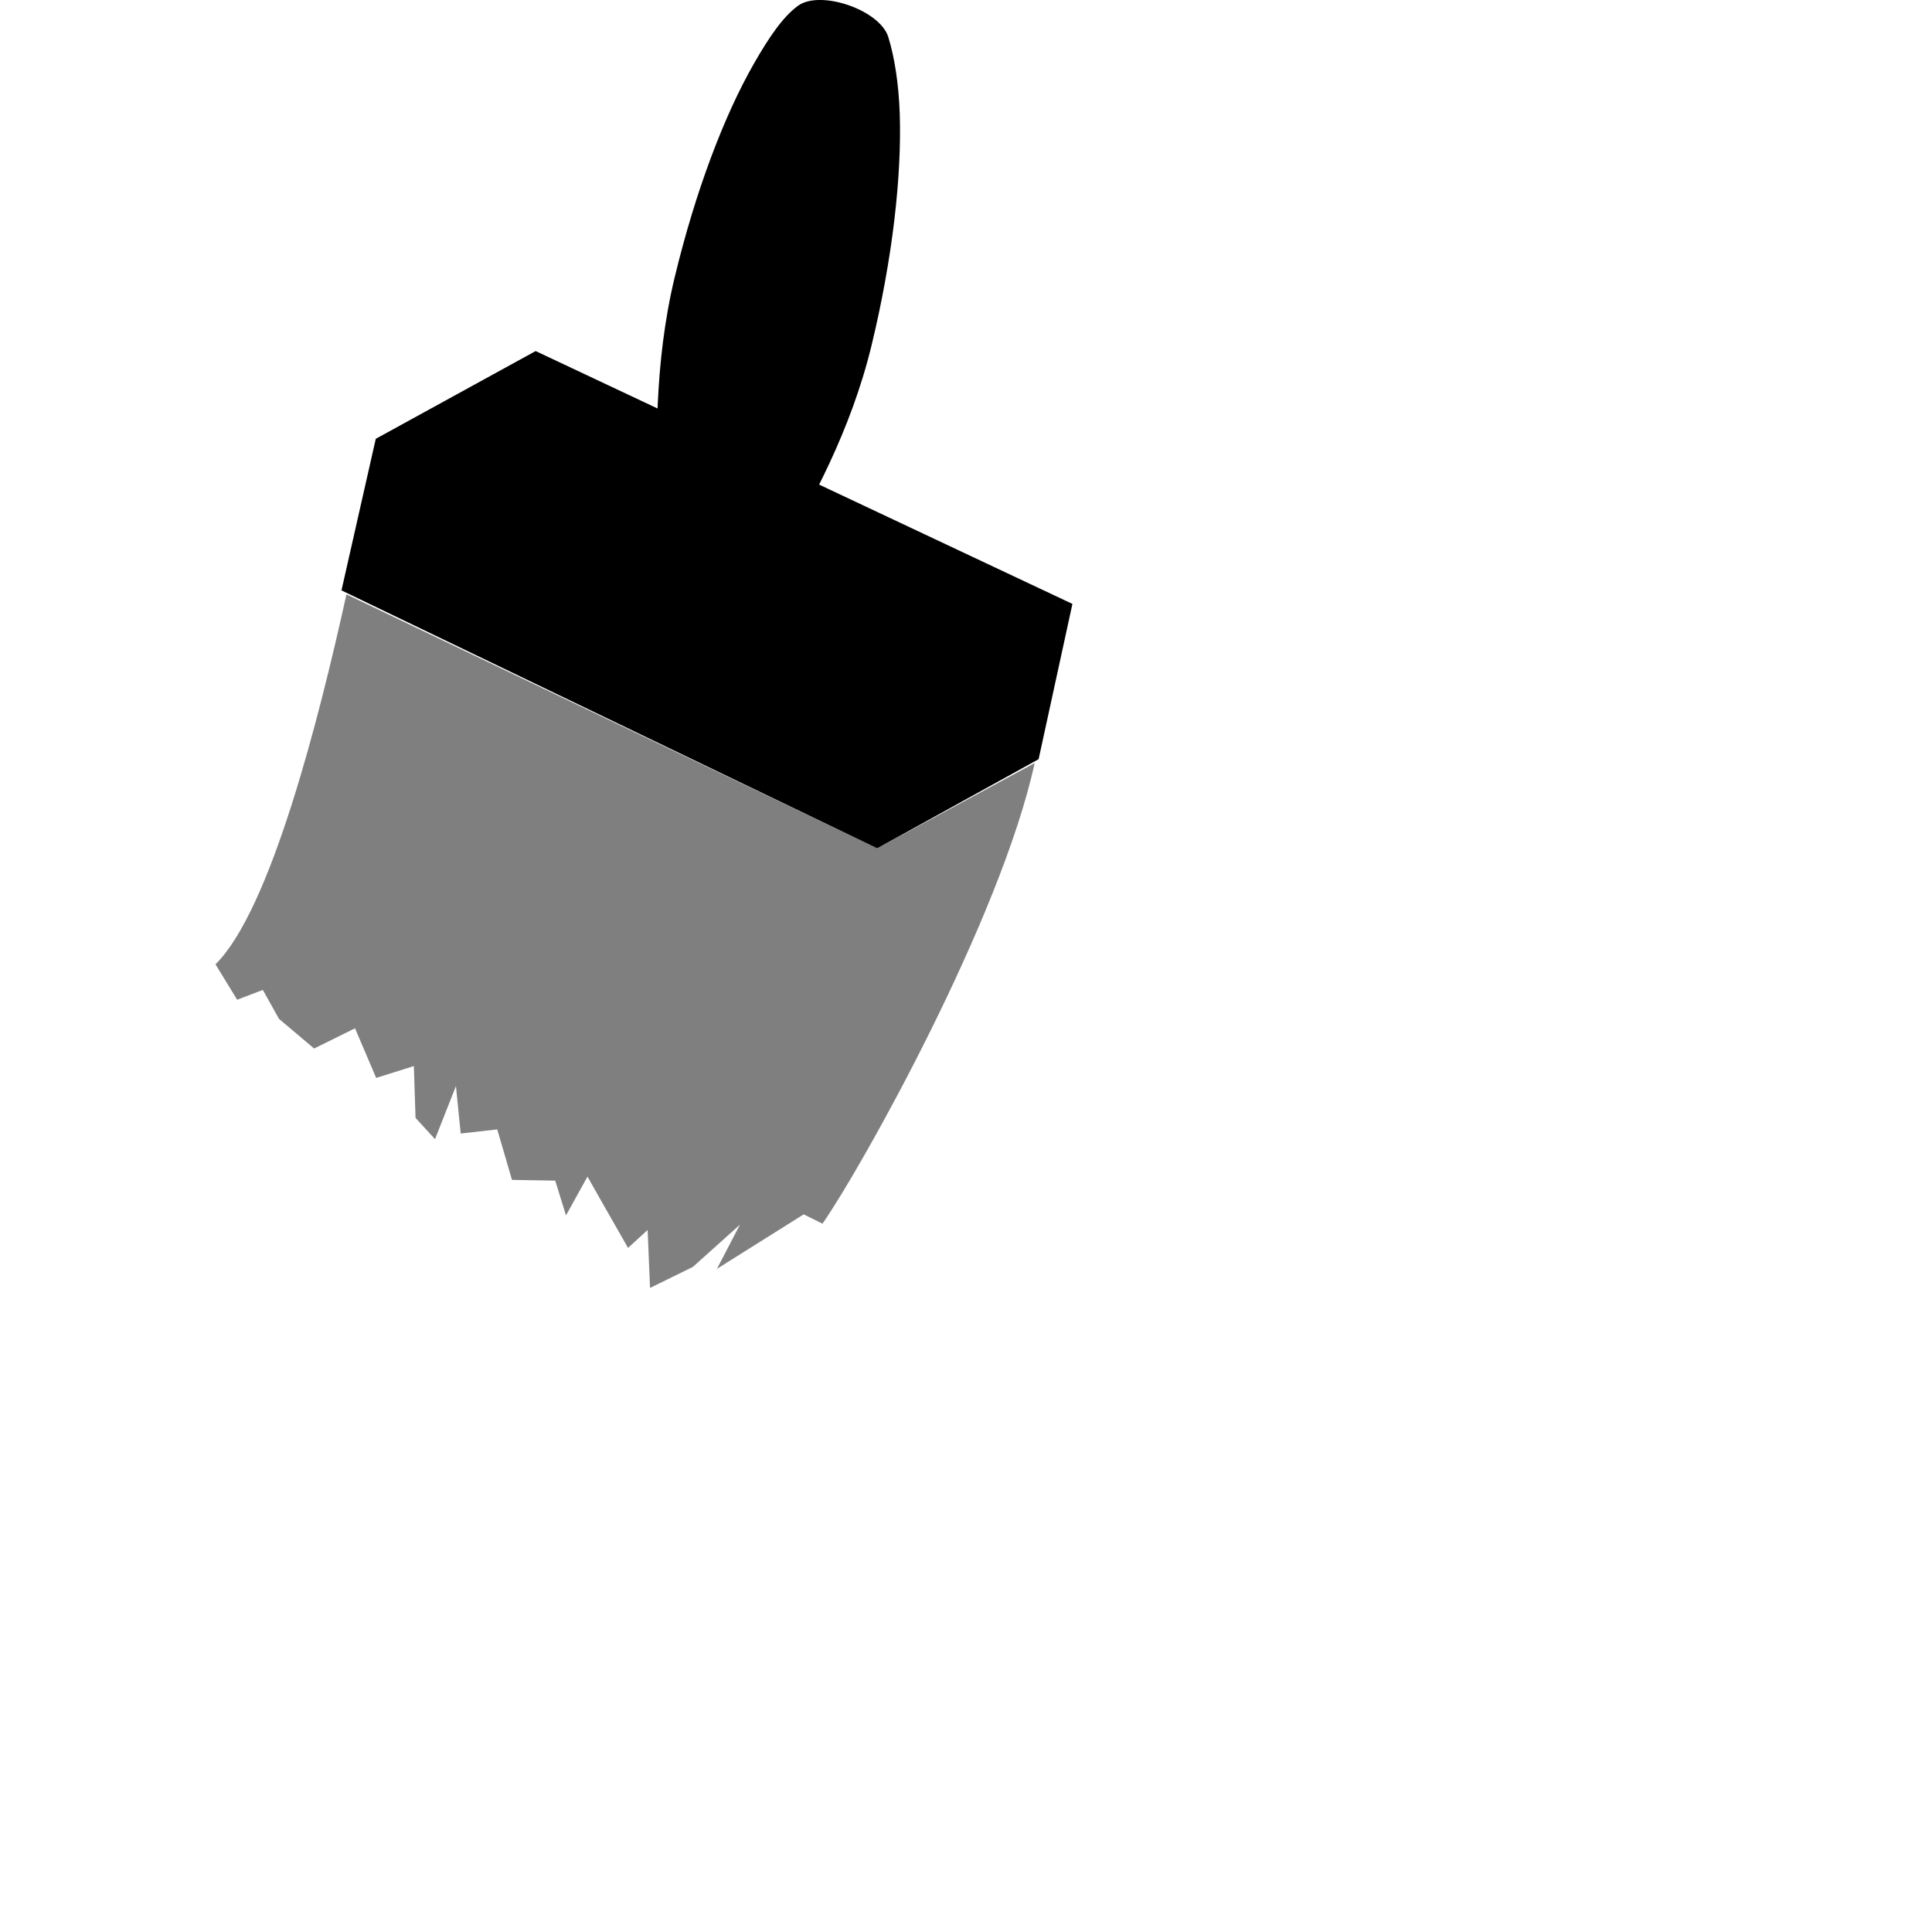 <svg width="24" height="24" version="1.1">
 <defs>
  <style id="current-color-scheme" type="text/css">.ColorScheme-Text { color:#565656; } .ColorScheme-Highlight { color:#5294e2; }</style>
 </defs>
 <g class="ColorScheme-Text" fill="currentColor">
  <path d="m4.305 7.384c2.197 1.051 4.395 2.102 6.593 3.154 0.652-0.353 1.303-0.706 1.955-1.059-0.421 1.934-2.151 5.028-2.636 5.722l-0.233-0.116-1.078 0.677 0.286-0.549-0.585 0.525-0.532 0.261-0.03-0.72-0.243 0.223-0.347-0.608-0.157-0.278-0.267 0.482-0.134-0.432-0.537-0.009-0.183-0.627-0.454 0.051-0.059-0.59-0.26 0.66-0.242-0.264-0.021-0.644-0.468 0.147-0.263-0.616-0.508 0.251-0.436-0.368-0.201-0.36-0.319 0.122-0.269-0.44c0.684-0.676 1.284-3.041 1.627-4.598z" opacity=".5"/>
  <path d="m6.654 4.361-1.986 1.09-0.426 1.883 6.655 3.204 2.005-1.107 0.42-1.929z"/>
  <path d="m10.828 4.285c-0.26 1.077-0.758 1.963-1.124 2.602-0.517 0.073-0.988-0.064-1.53-0.528-0.025-0.774-0.052-1.84 0.208-2.918 0.26-1.077 0.617-2.011 0.983-2.65 0.183-0.32 0.357-0.579 0.546-0.718 0.278-0.205 1.021 0.051 1.124 0.388 0.075 0.244 0.129 0.568 0.142 0.955 0.025 0.774-0.089 1.792-0.349 2.869z"/>
 </g>
</svg>
